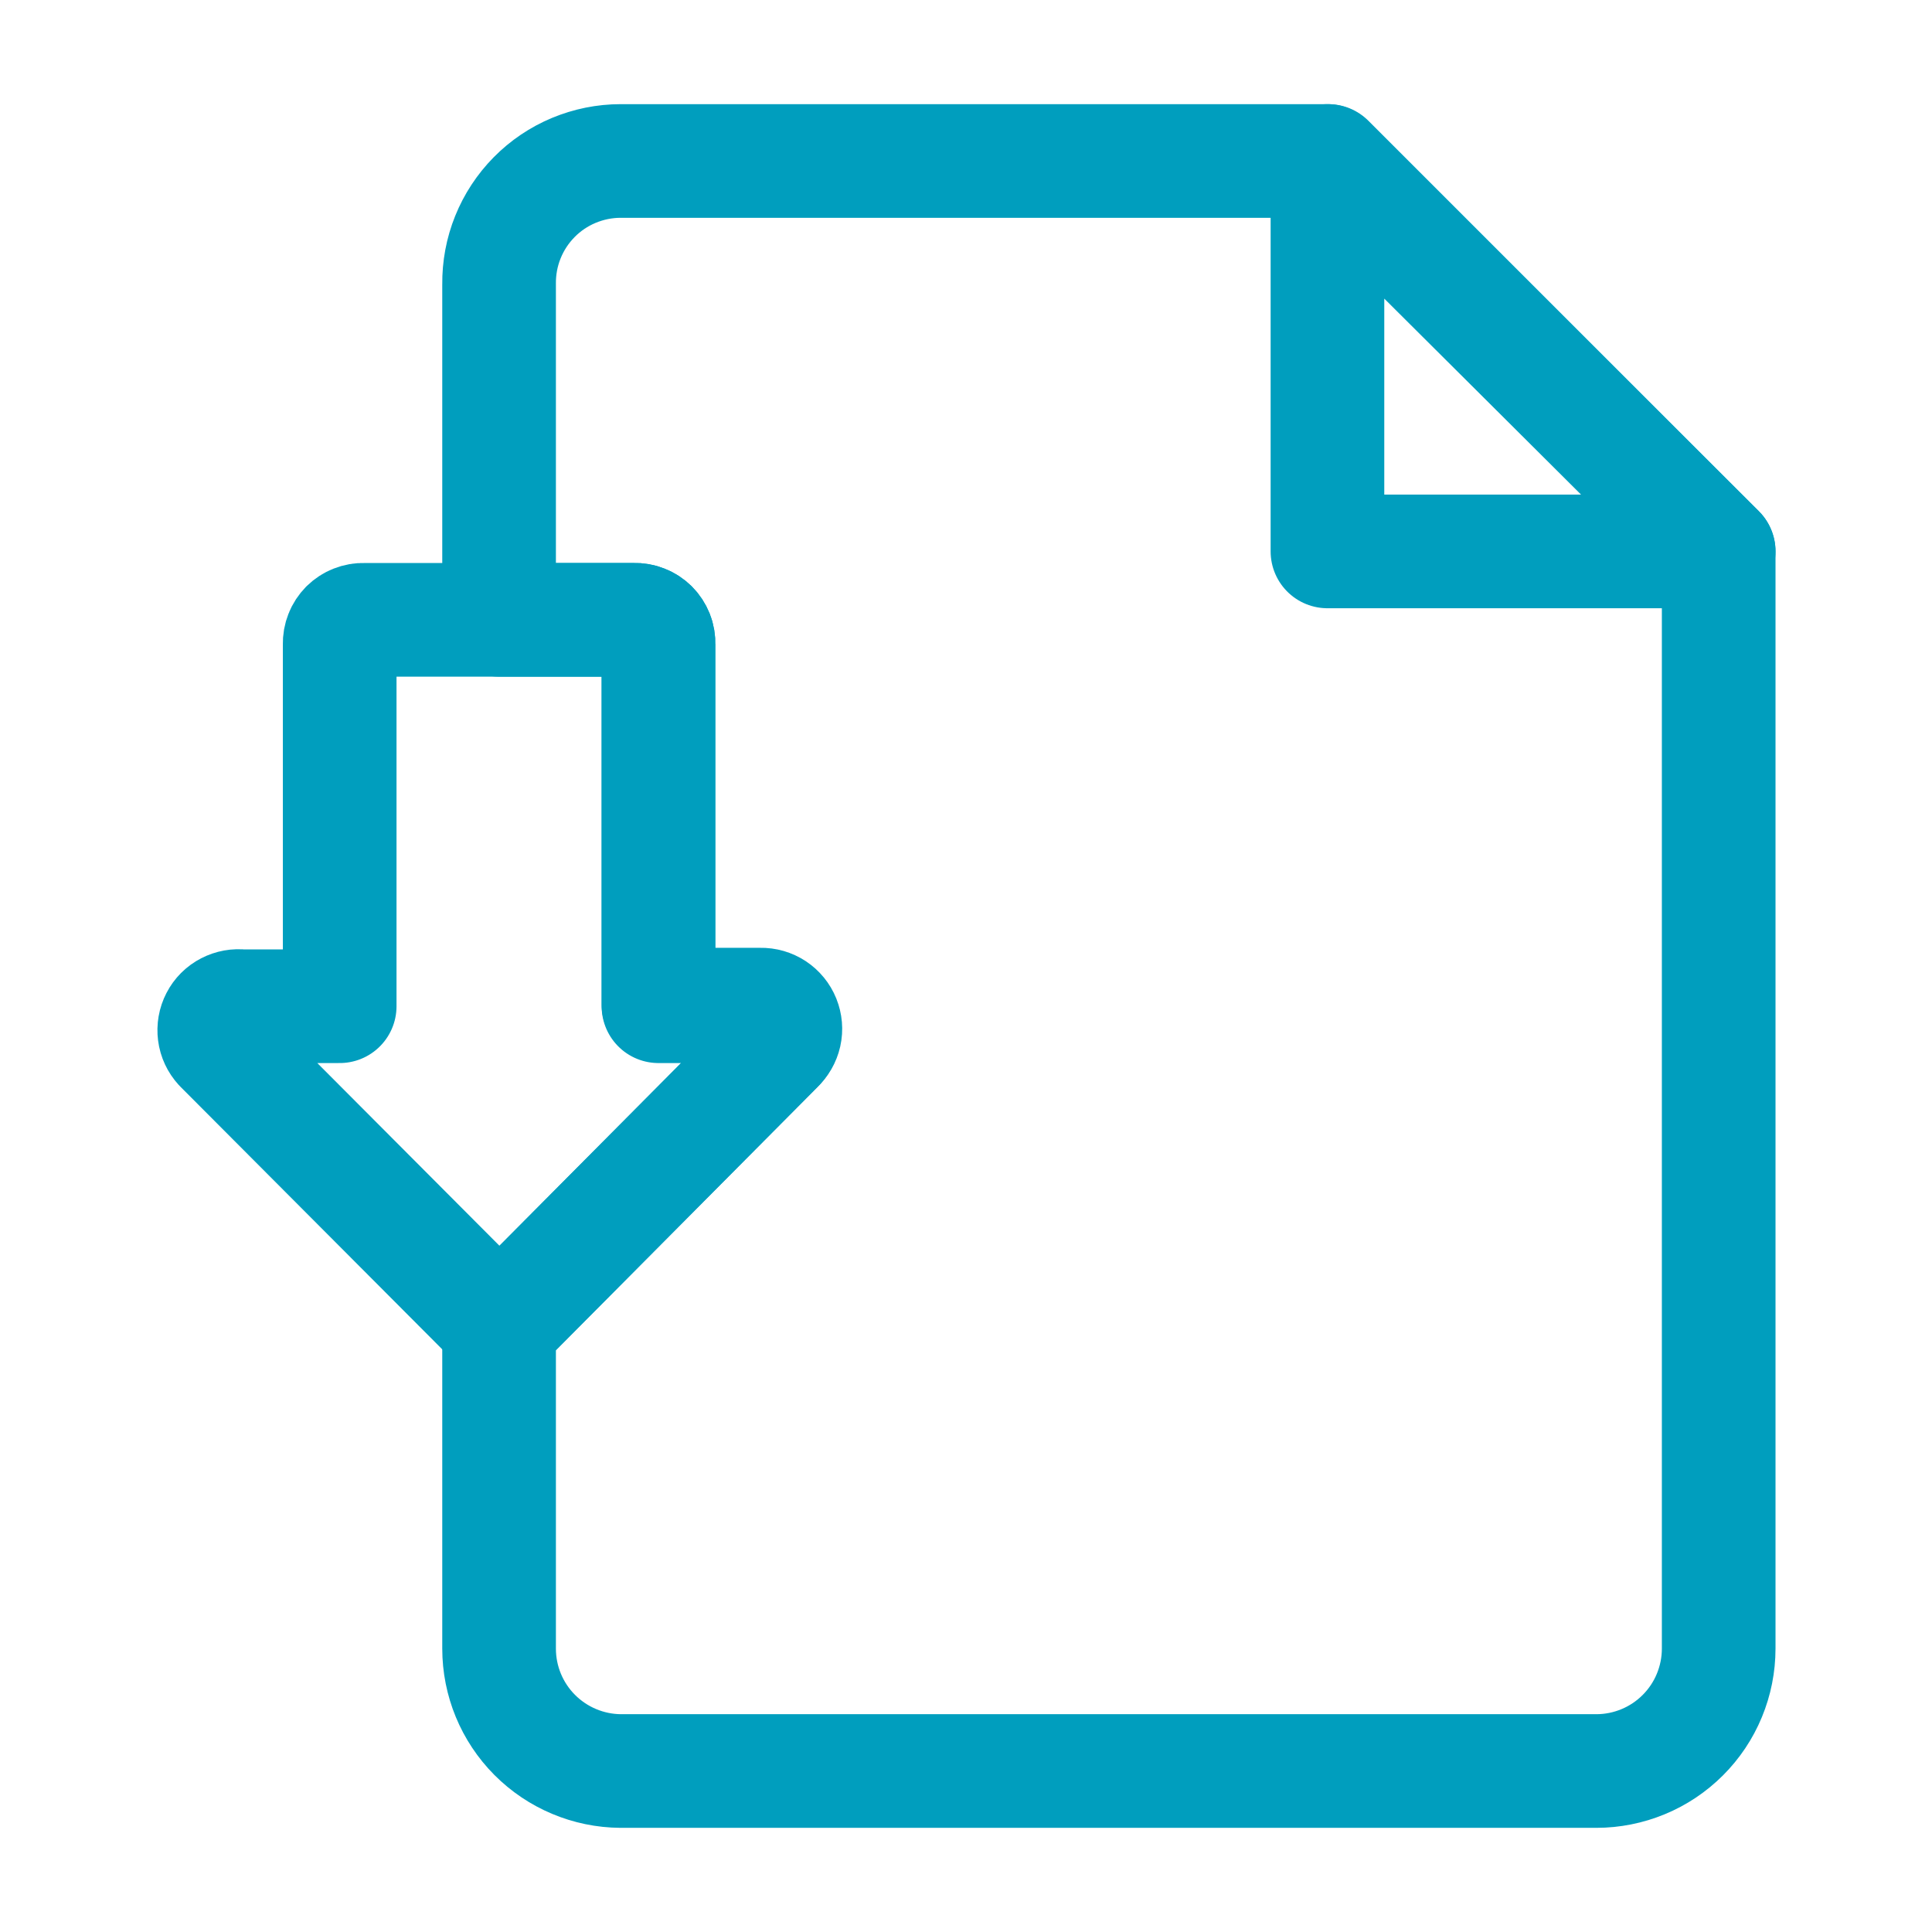 <svg xmlns="http://www.w3.org/2000/svg" width="34" height="34" viewBox="0 0 34 34" fill="none"><path d="M13.685 18.417L9.081 23.049C9.042 23.088 8.995 23.117 8.944 23.137C8.893 23.157 8.838 23.165 8.783 23.163C8.731 23.165 8.678 23.156 8.629 23.137C8.581 23.117 8.536 23.087 8.5 23.049L3.882 18.417C3.823 18.352 3.785 18.272 3.774 18.185C3.763 18.099 3.778 18.011 3.818 17.934C3.858 17.856 3.921 17.793 3.999 17.753C4.076 17.713 4.164 17.697 4.25 17.708H5.978V11.333C5.976 11.277 5.986 11.221 6.007 11.168C6.027 11.116 6.059 11.068 6.098 11.028C6.138 10.989 6.186 10.957 6.238 10.937C6.291 10.916 6.347 10.906 6.403 10.908H11.163C11.22 10.906 11.276 10.916 11.328 10.937C11.381 10.957 11.428 10.989 11.468 11.028C11.508 11.068 11.539 11.116 11.56 11.168C11.581 11.221 11.59 11.277 11.588 11.333V17.708H13.387C13.468 17.712 13.546 17.738 13.612 17.784C13.678 17.83 13.729 17.894 13.76 17.968C13.792 18.043 13.801 18.124 13.788 18.203C13.774 18.283 13.739 18.357 13.685 18.417Z" stroke="#009EBE" stroke-width="2" stroke-linecap="round" stroke-linejoin="round"></path><path d="M30.246 9.704V29.013C30.246 29.296 30.19 29.576 30.082 29.837C29.974 30.099 29.815 30.336 29.615 30.536C29.415 30.736 29.178 30.895 28.916 31.003C28.655 31.111 28.375 31.167 28.093 31.167H10.922C10.354 31.163 9.81 30.934 9.409 30.531C9.008 30.128 8.783 29.582 8.783 29.013V23.163C8.838 23.165 8.893 23.157 8.944 23.137C8.995 23.117 9.042 23.088 9.081 23.049L13.685 18.417C13.748 18.358 13.792 18.282 13.811 18.198C13.83 18.113 13.822 18.026 13.79 17.946C13.758 17.866 13.702 17.798 13.63 17.75C13.558 17.703 13.474 17.678 13.387 17.68H11.588V11.333C11.59 11.277 11.581 11.221 11.56 11.168C11.539 11.116 11.508 11.068 11.468 11.028C11.428 10.989 11.381 10.957 11.328 10.937C11.276 10.916 11.22 10.906 11.163 10.908H8.783V5.001C8.78 4.718 8.832 4.436 8.938 4.174C9.044 3.911 9.201 3.672 9.4 3.47C9.599 3.268 9.836 3.108 10.097 2.999C10.359 2.89 10.639 2.833 10.922 2.833H23.375L30.246 9.704Z" stroke="#009EBE" stroke-width="2" stroke-linecap="round" stroke-linejoin="round"></path><path d="M30.246 9.704H23.361V2.833L23.375 2.862L30.246 9.704Z" stroke="#009EBE" stroke-width="2" stroke-linecap="round" stroke-linejoin="round"></path></svg>